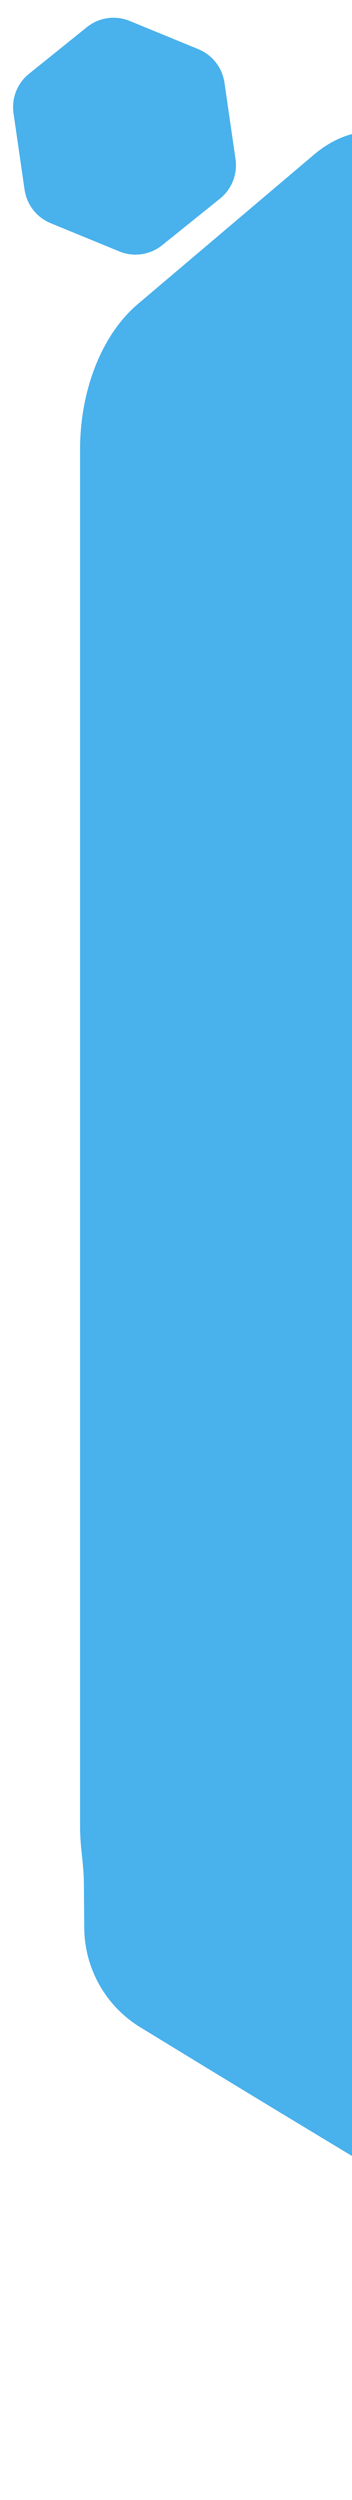<?xml version="1.0" encoding="UTF-8"?> <svg xmlns="http://www.w3.org/2000/svg" width="109" height="773" viewBox="0 0 109 773" fill="none"> <path fill-rule="evenodd" clip-rule="evenodd" d="M236.601 528.428C218.037 517.711 206.601 497.903 206.601 476.467L206.601 138.998C206.601 120.51 199.801 103.402 188.724 94.02L134.119 47.771C122.75 38.142 108.643 38.142 97.274 47.771L42.669 94.02C31.592 103.402 24.792 120.51 24.792 138.998L24.792 564.241C24.792 566.932 24.936 569.594 25.216 572.207C25.574 575.542 25.942 578.882 25.971 582.236L26.092 596.183C26.202 608.77 32.822 620.38 43.548 626.894C44.007 627.173 44.399 627.401 44.857 627.682C53.304 632.861 147.041 690.265 216.537 730.141C223.676 734.238 228.081 741.815 228.081 750.046C228.081 762.674 238.318 772.911 250.946 772.911H351.759C383.864 772.911 409.89 746.884 409.89 714.779C409.943 713.928 409.966 713.072 409.959 712.211L409.89 704.378V661.346C409.89 660.938 409.884 660.531 409.87 660.125C409.773 657.243 409.455 654.369 409.43 651.485L409.407 648.841C409.295 635.985 402.391 624.147 391.257 617.719L236.601 528.428Z" fill="#49B1EC"></path> <path d="M50.203 75.829C46.468 78.834 41.399 79.568 36.965 77.747L15.666 69C11.346 67.226 8.281 63.293 7.61 58.66L4.185 35.024C3.513 30.392 5.335 25.75 8.975 22.822L26.914 8.389C30.649 5.384 35.718 4.65 40.152 6.471L61.451 15.218C65.771 16.992 68.836 20.925 69.507 25.558L72.933 49.194C73.604 53.827 71.782 58.468 68.143 61.396L50.203 75.829Z" fill="#49B1EC"></path> </svg> 